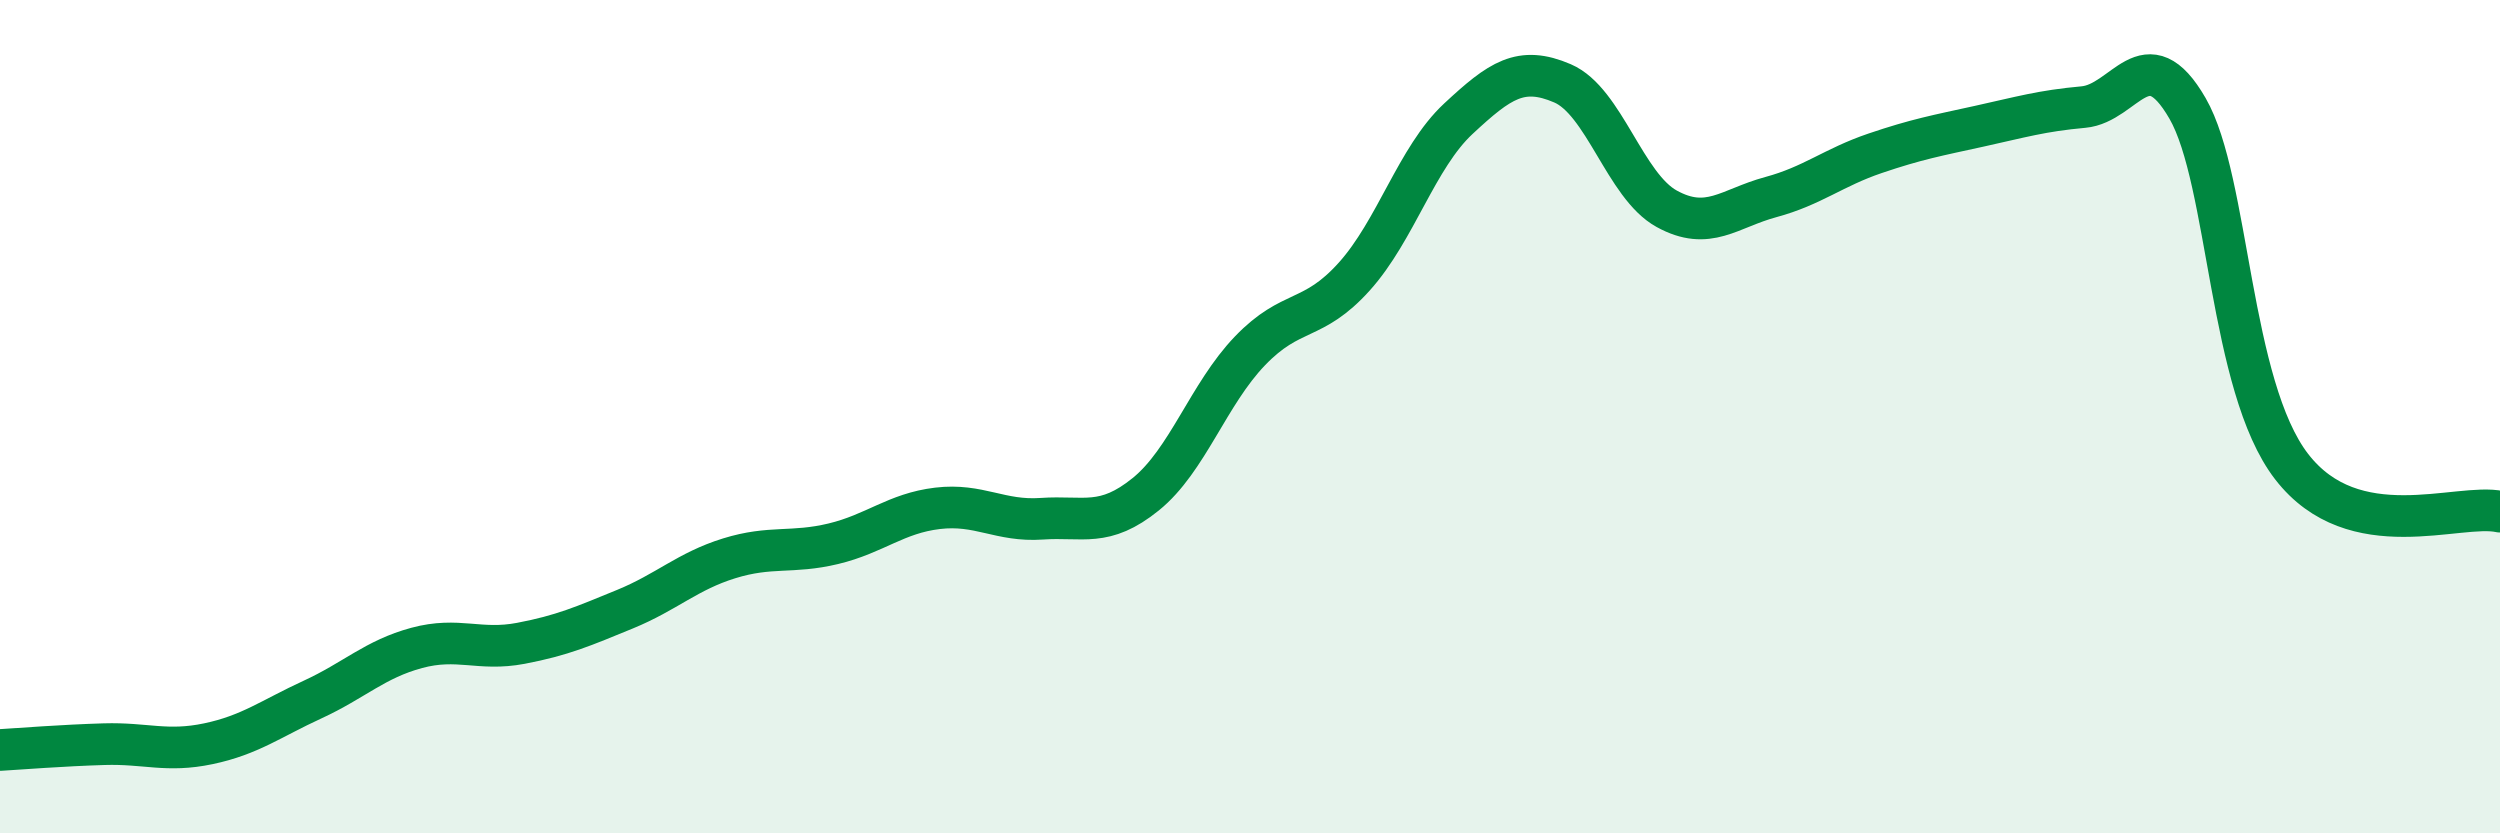 
    <svg width="60" height="20" viewBox="0 0 60 20" xmlns="http://www.w3.org/2000/svg">
      <path
        d="M 0,18 C 0.5,17.97 1.5,17.89 2.5,17.86 C 3.5,17.83 4,18.06 5,17.85 C 6,17.64 6.5,17.25 7.5,16.79 C 8.5,16.33 9,15.82 10,15.55 C 11,15.28 11.5,15.63 12.5,15.44 C 13.5,15.25 14,15.03 15,14.62 C 16,14.21 16.5,13.71 17.5,13.4 C 18.5,13.09 19,13.29 20,13.05 C 21,12.81 21.5,12.32 22.5,12.2 C 23.5,12.08 24,12.52 25,12.45 C 26,12.38 26.5,12.67 27.5,11.86 C 28.5,11.05 29,9.46 30,8.42 C 31,7.38 31.5,7.75 32.5,6.64 C 33.5,5.53 34,3.78 35,2.85 C 36,1.92 36.5,1.57 37.5,2 C 38.5,2.43 39,4.46 40,5.01 C 41,5.56 41.5,5 42.5,4.73 C 43.5,4.46 44,4.02 45,3.68 C 46,3.34 46.5,3.25 47.5,3.03 C 48.5,2.81 49,2.66 50,2.57 C 51,2.48 51.5,0.87 52.5,2.6 C 53.5,4.33 53.5,9.26 55,11.2 C 56.5,13.14 59,12.06 60,12.28L60 20L0 20Z"
        fill="#008740"
        opacity="0.1"
        stroke-linecap="round"
        stroke-linejoin="round"
      />
      <path
        d="M 0,18 C 0.5,17.97 1.5,17.89 2.5,17.86 C 3.5,17.83 4,18.06 5,17.85 C 6,17.64 6.5,17.25 7.5,16.79 C 8.5,16.33 9,15.82 10,15.55 C 11,15.28 11.5,15.63 12.5,15.44 C 13.5,15.25 14,15.03 15,14.62 C 16,14.21 16.5,13.71 17.5,13.4 C 18.5,13.09 19,13.29 20,13.05 C 21,12.81 21.5,12.32 22.5,12.2 C 23.5,12.08 24,12.52 25,12.45 C 26,12.38 26.5,12.67 27.5,11.86 C 28.5,11.05 29,9.46 30,8.42 C 31,7.38 31.5,7.75 32.5,6.64 C 33.5,5.53 34,3.78 35,2.85 C 36,1.92 36.5,1.57 37.5,2 C 38.5,2.43 39,4.46 40,5.01 C 41,5.56 41.5,5 42.5,4.73 C 43.5,4.46 44,4.02 45,3.68 C 46,3.34 46.5,3.25 47.5,3.03 C 48.5,2.81 49,2.66 50,2.57 C 51,2.48 51.5,0.87 52.5,2.6 C 53.5,4.33 53.5,9.26 55,11.2 C 56.5,13.14 59,12.06 60,12.28"
        stroke="#008740"
        stroke-width="1"
        fill="none"
        stroke-linecap="round"
        stroke-linejoin="round"
      />
    </svg>
  
